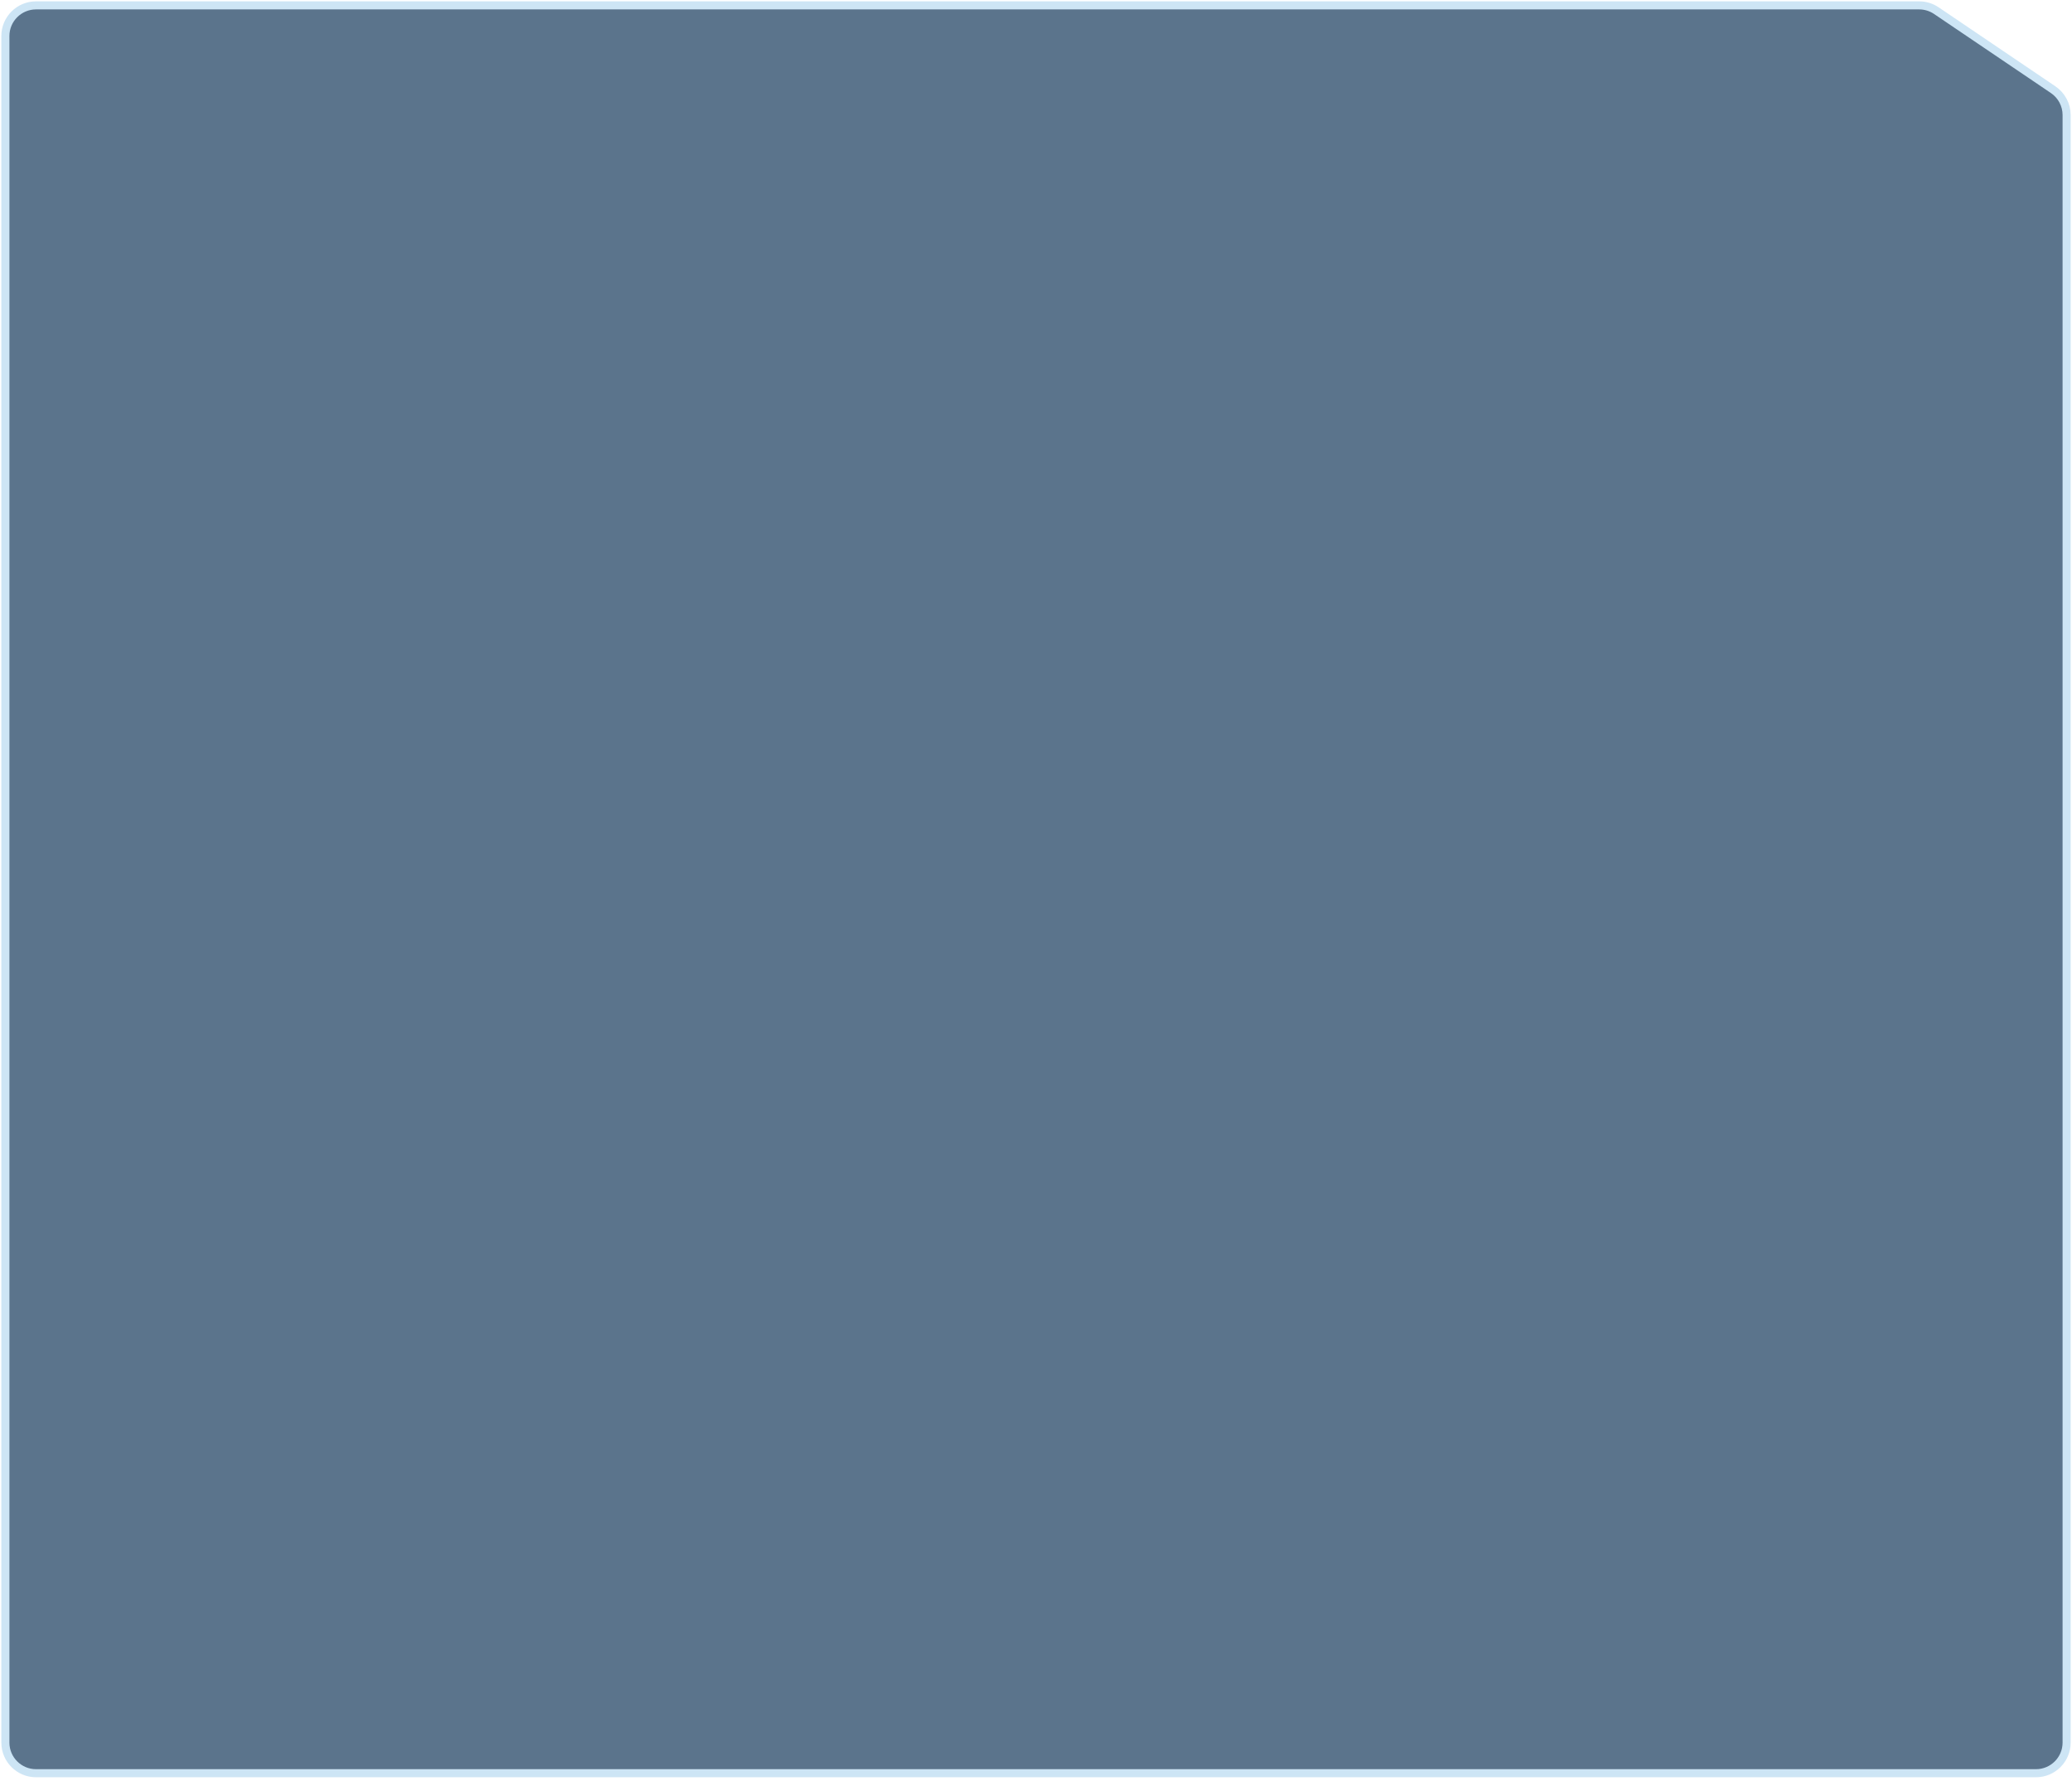 <?xml version="1.0" encoding="UTF-8"?> <svg xmlns="http://www.w3.org/2000/svg" width="385" height="331" viewBox="0 0 385 331" fill="none"><path data-figma-bg-blur-radius="14.2373" d="M6.695 329.5H378.305C381.45 329.5 384 326.95 384 323.805V21.379C384 19.489 383.062 17.722 381.496 16.662L359.794 1.978C358.852 1.341 357.74 1 356.603 1H6.695C3.55 1 1 3.55 1 6.695V323.805C1 326.95 3.55 329.5 6.695 329.5Z" fill="#5B748C" stroke="#CDE5F5" stroke-width="1.5"></path><defs><clipPath id="bgblur_0_962_4271_clip_path" transform="translate(13.987 13.987)"><path d="M6.695 329.5H378.305C381.45 329.5 384 326.95 384 323.805V21.379C384 19.489 383.062 17.722 381.496 16.662L359.794 1.978C358.852 1.341 357.74 1 356.603 1H6.695C3.55 1 1 3.55 1 6.695V323.805C1 326.95 3.55 329.5 6.695 329.5Z"></path></clipPath></defs></svg> 